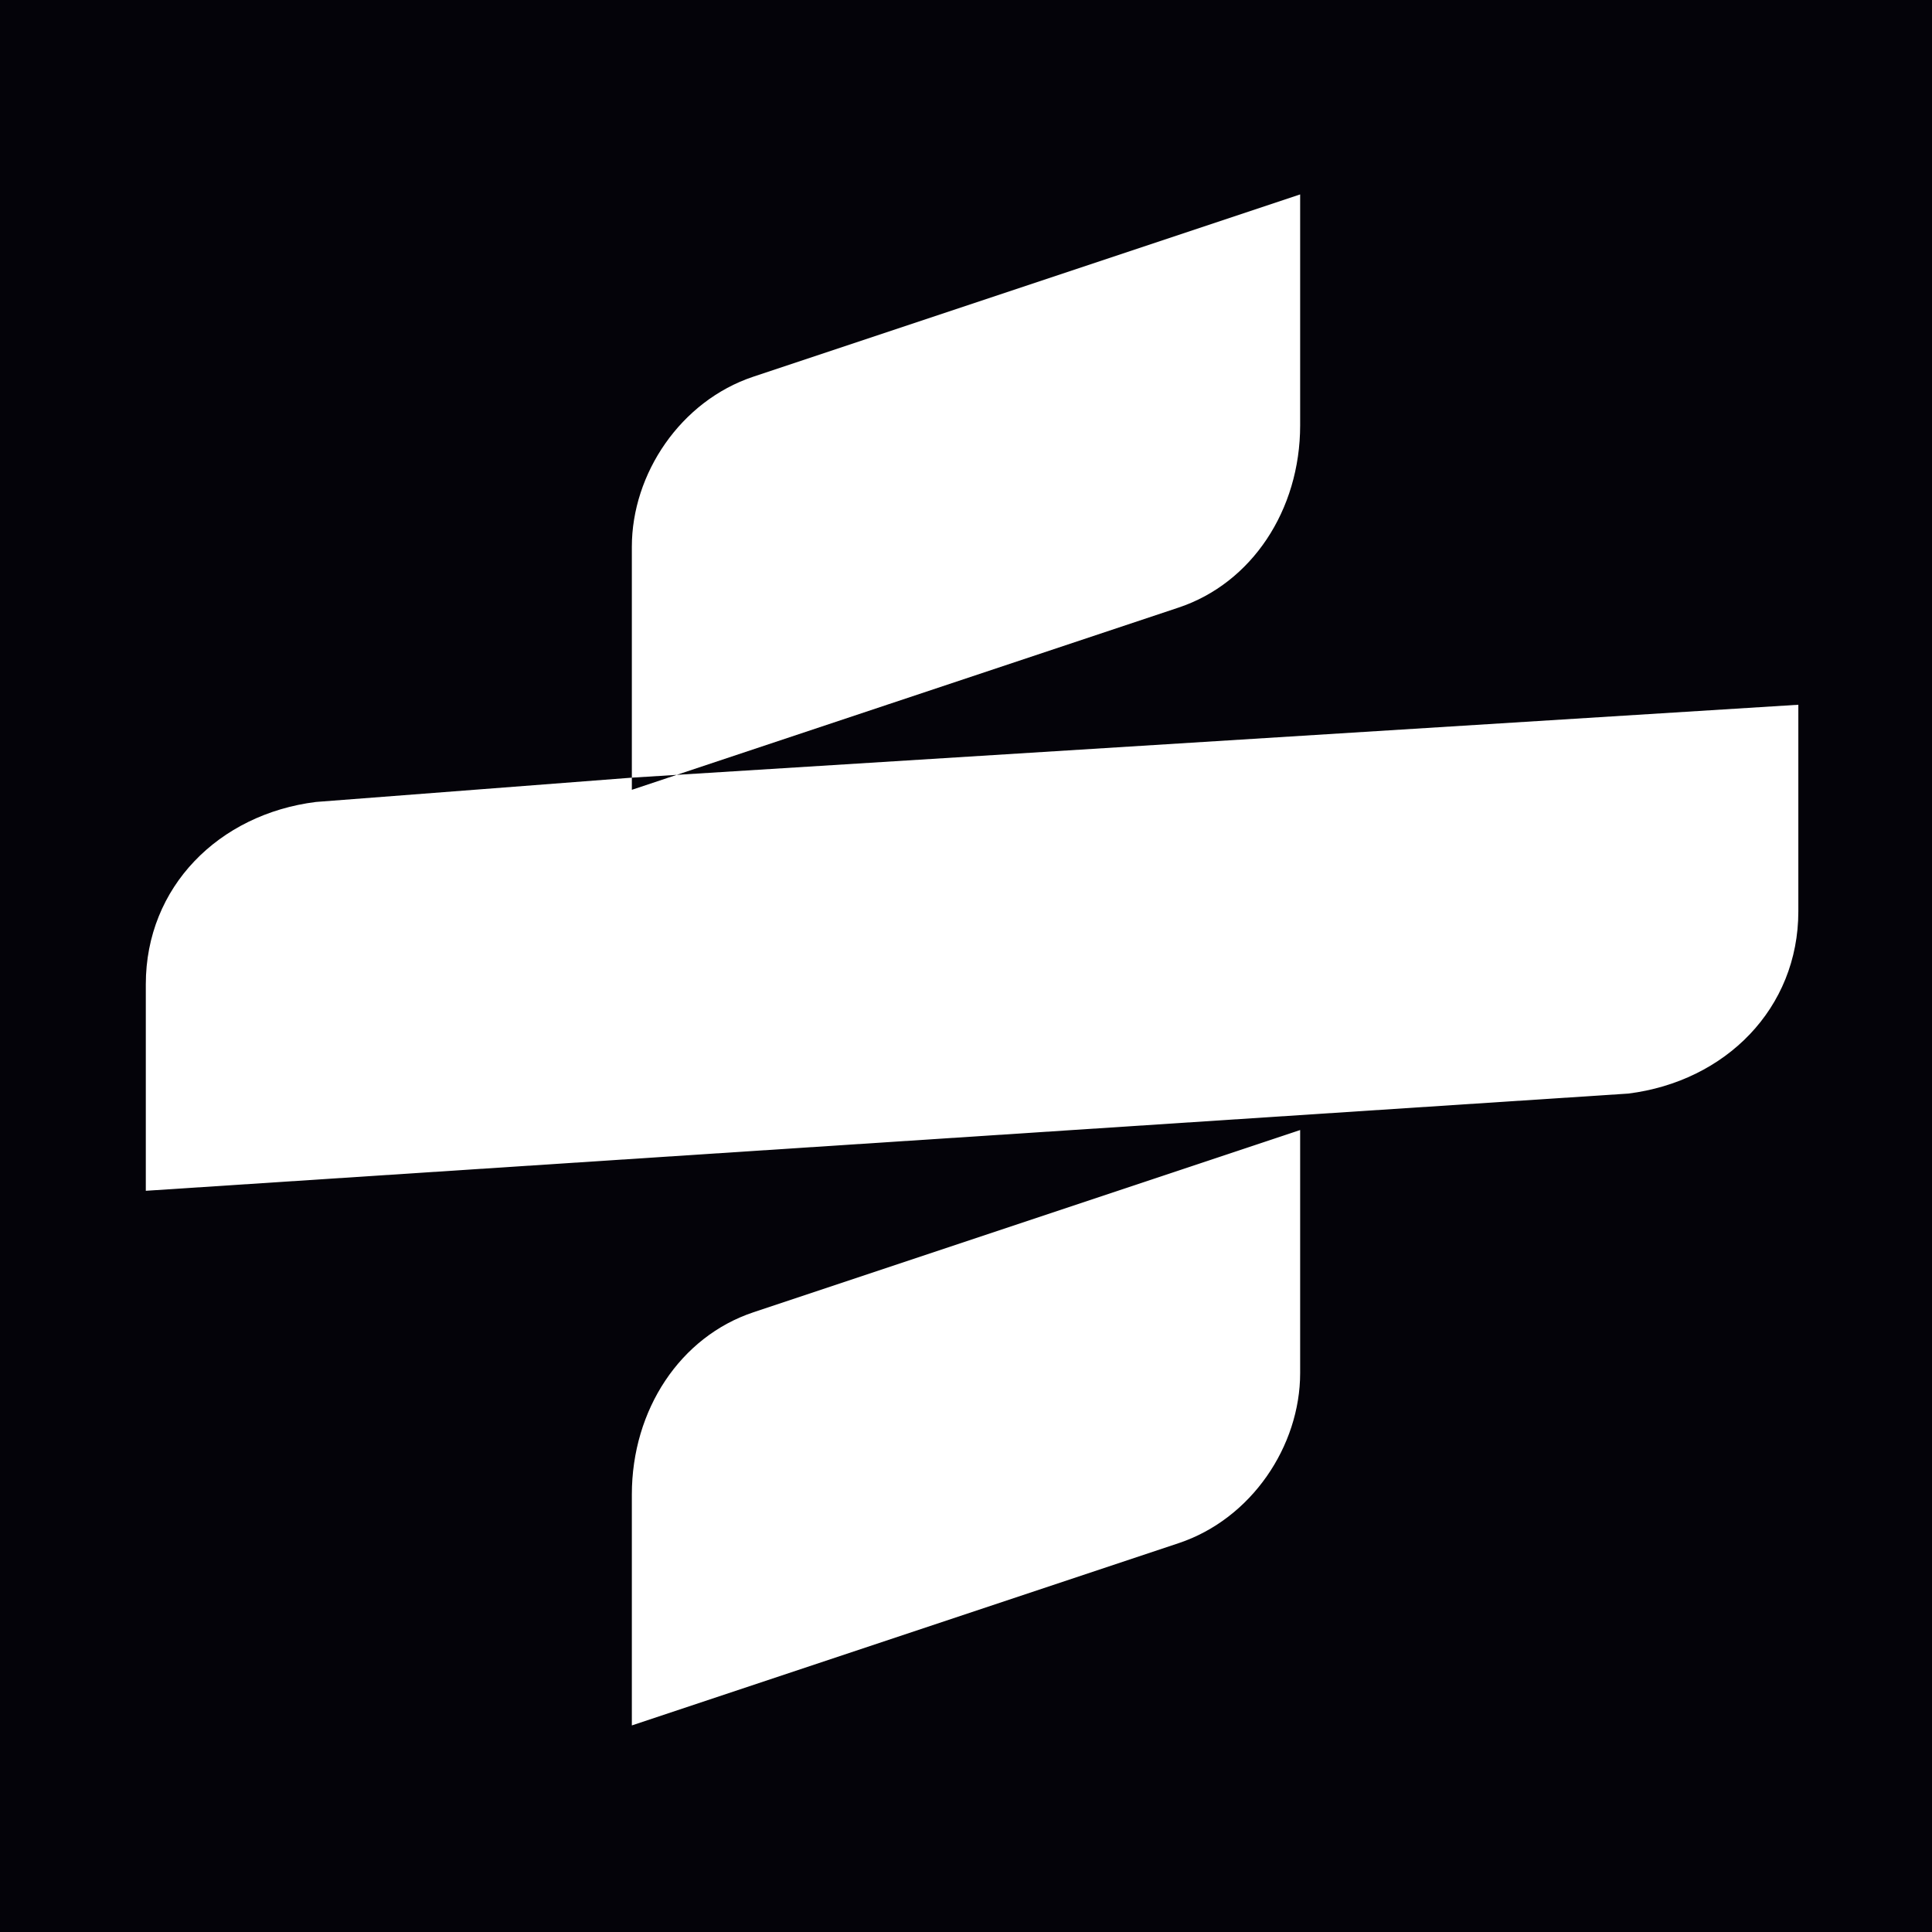 <?xml version="1.0" encoding="UTF-8"?>
<!DOCTYPE svg PUBLIC "-//W3C//DTD SVG 1.1//EN" "http://www.w3.org/Graphics/SVG/1.1/DTD/svg11.dtd">
<!-- Creator: CorelDRAW -->
<svg xmlns="http://www.w3.org/2000/svg" xml:space="preserve" width="0.16in" height="0.16in" version="1.1" style="shape-rendering:geometricPrecision; text-rendering:geometricPrecision; image-rendering:optimizeQuality; fill-rule:evenodd; clip-rule:evenodd"
viewBox="0 0 1.59 1.59"
 xmlns:xlink="http://www.w3.org/1999/xlink"
 xmlns:xodm="http://www.corel.com/coreldraw/odm/2003">
 <defs>
  <style type="text/css">
   <![CDATA[
    .fil0 {fill:#040309}
    .fil1 {fill:white}
   ]]>
  </style>
 </defs>
 <g id="Layer_x0020_1">
  <rect class="fil0" width="1.59" height="1.59"/>
  <path class="fil1" d="M0.52 0.65l0.45 -0.15c0.06,-0.02 0.1,-0.08 0.1,-0.15l0 -0.19 -0.45 0.15c-0.06,0.02 -0.1,0.08 -0.1,0.14l0 0.19 -0.26 0.02c-0.08,0.01 -0.14,0.07 -0.14,0.15l0 0.17 1.22 -0.08c0.08,-0.01 0.14,-0.07 0.14,-0.15l0 -0.17 -0.96 0.06zm0.55 0.28l-0.45 0.15c-0.06,0.02 -0.1,0.08 -0.1,0.15l0 0.19 0.45 -0.15c0.06,-0.02 0.1,-0.08 0.1,-0.14l0 -0.19z"/>
 </g>
</svg>
